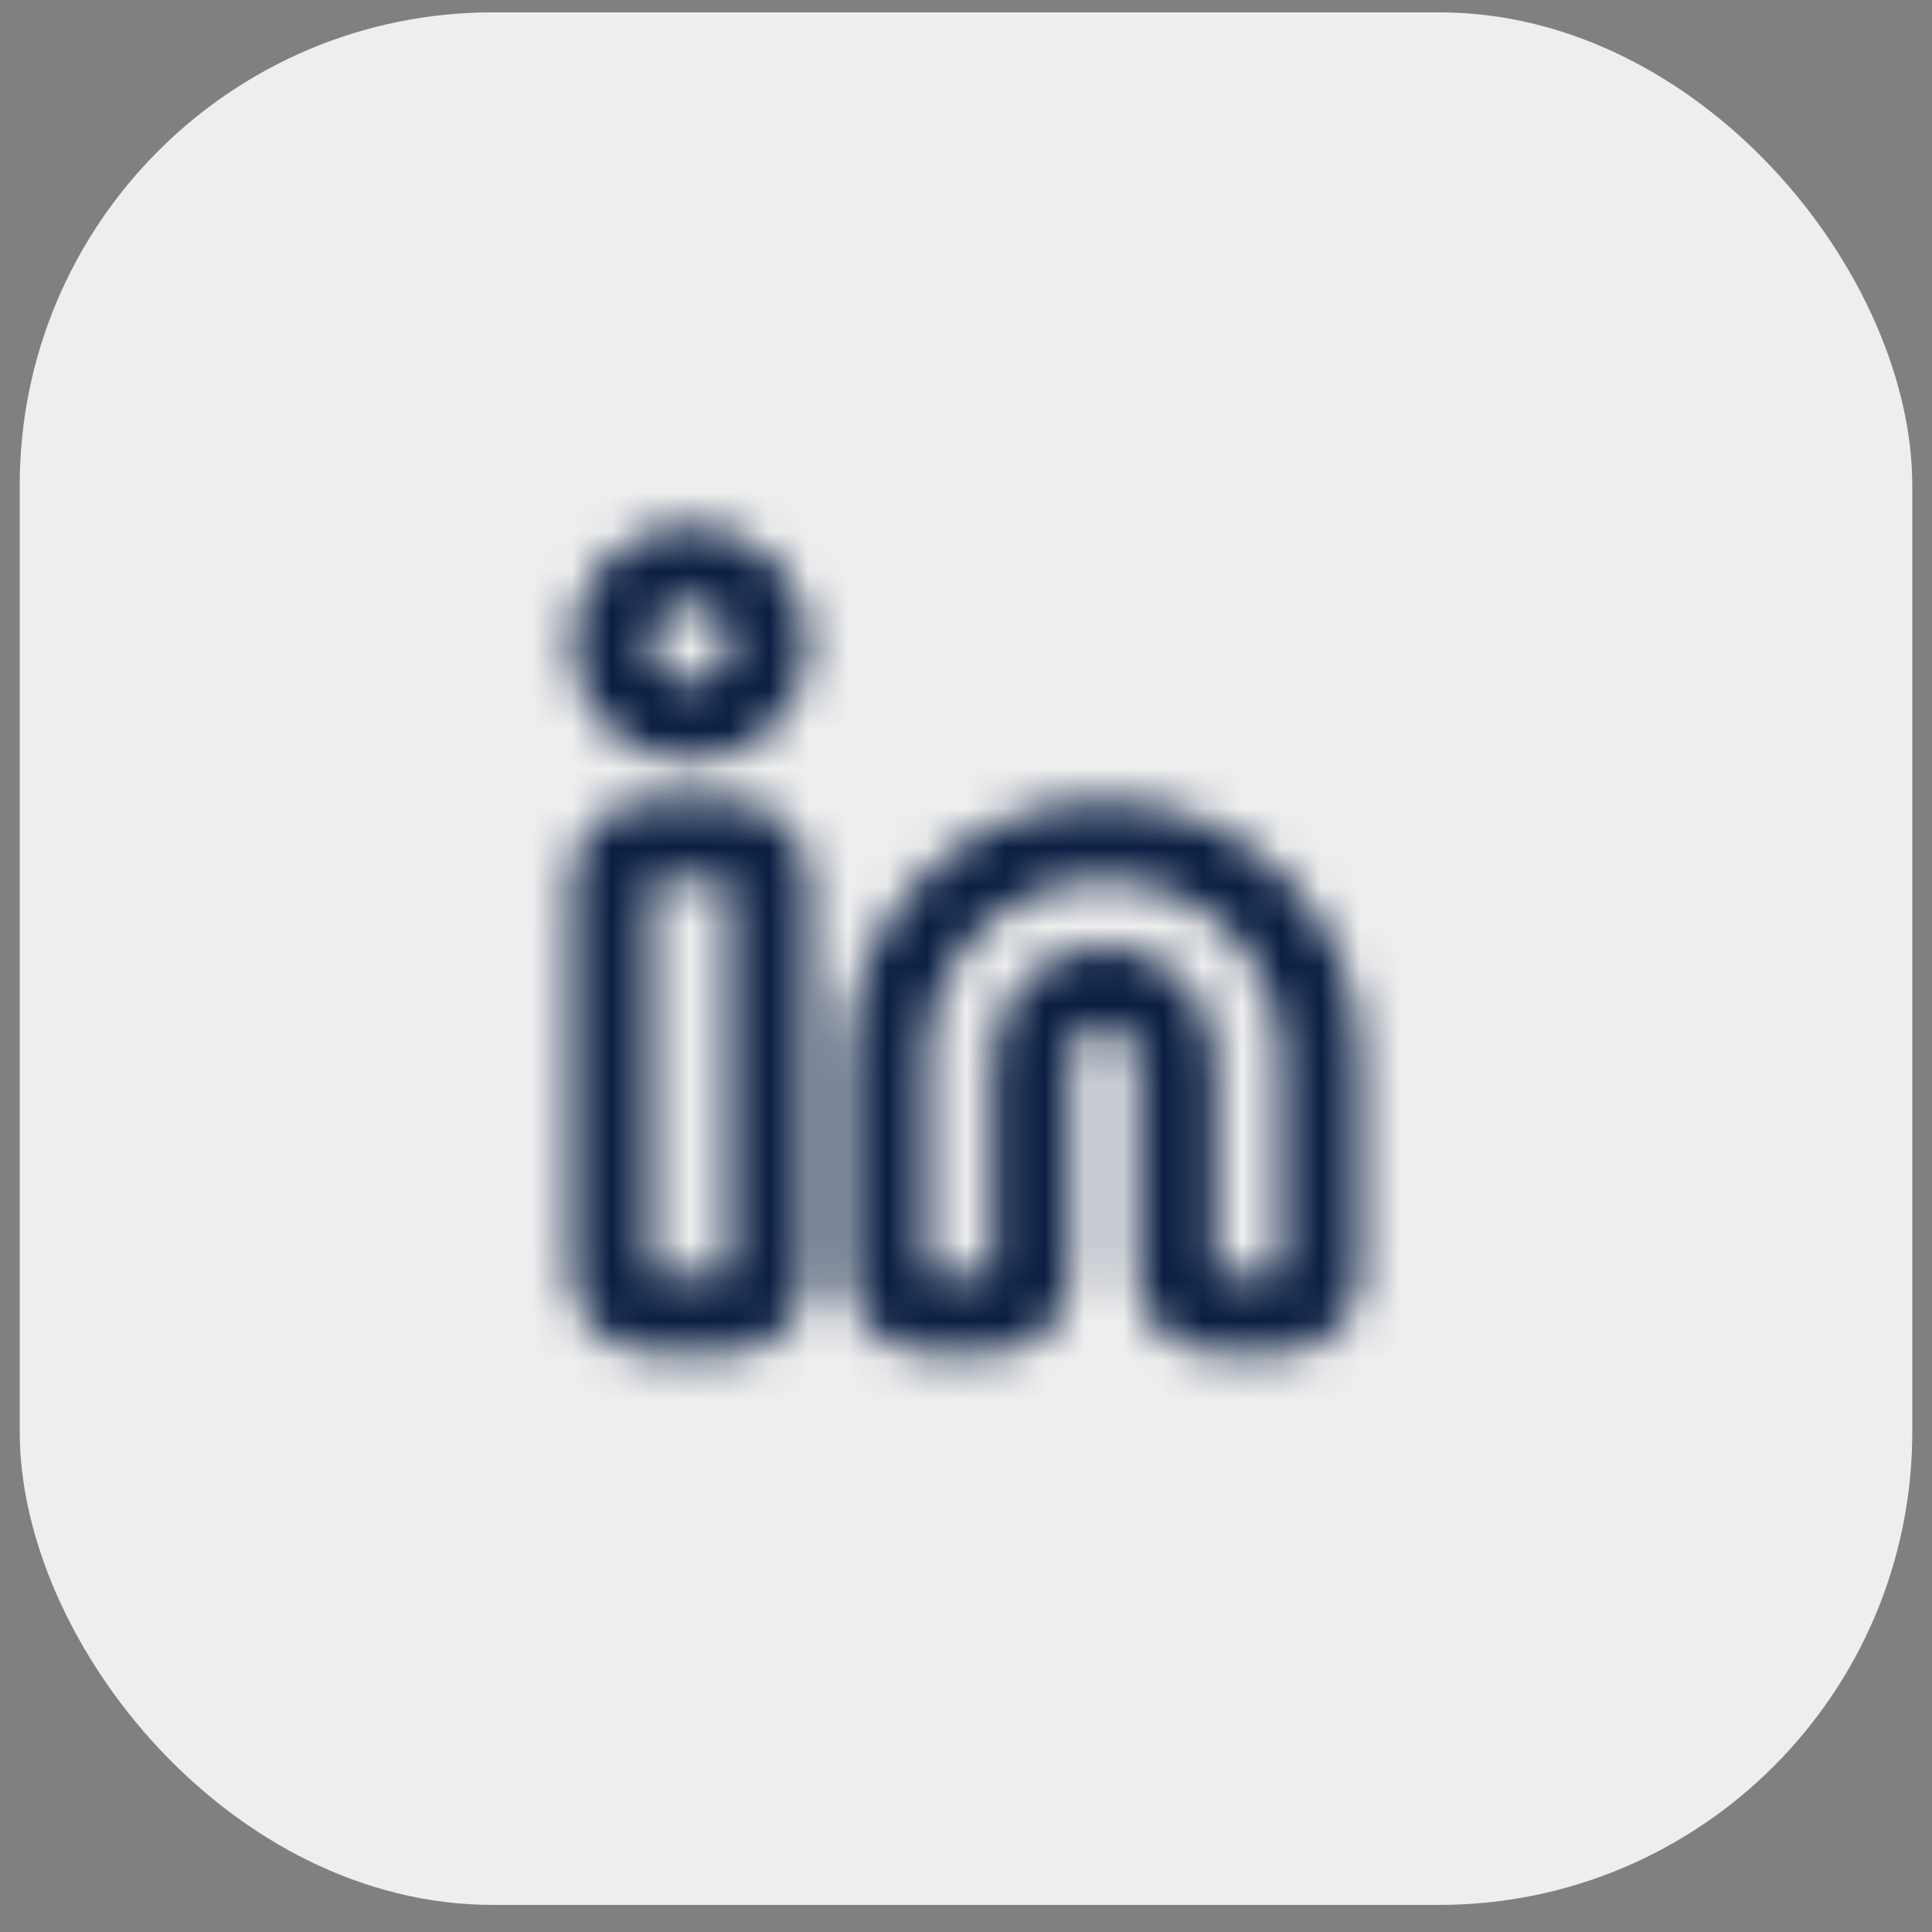 <svg width="49" height="49" viewBox="0 0 49 49" fill="none" xmlns="http://www.w3.org/2000/svg">
<rect x="0" y="0" width="49" height="49" fill="#808080" stroke="none"/>
<rect x="0.5" y="0.313" width="48" height="48" rx="12" fill="#EEEEEE"/>
<mask id="mask0_9276_20864" style="mask-type:luminance" maskUnits="userSpaceOnUse" x="14" y="13" width="21" height="22">
<path fill-rule="evenodd" clip-rule="evenodd" d="M16.5 22.314H16.498L16.5 32.313H18.5V22.314H16.5ZM18.5 34.313H16.5C15.397 34.313 14.5 33.416 14.5 32.313V22.314C14.5 21.21 15.397 20.314 16.5 20.314H18.5C19.603 20.314 20.5 21.21 20.5 22.314V32.313C20.5 33.416 19.603 34.313 18.5 34.313ZM28.005 24.006C28.158 24.006 28.313 24.019 28.466 24.043C29.816 24.264 30.833 25.51 30.833 26.943V32.314H32.5V26.852C32.5 24.35 30.482 22.314 28 22.314C25.519 22.314 23.5 24.35 23.5 26.852V32.314H25.167V26.852C25.167 26.013 25.532 25.221 26.17 24.679C26.686 24.241 27.335 24.006 28.005 24.006ZM32.5 34.314H30.833C29.731 34.314 28.833 33.416 28.833 32.314V26.943C28.833 26.486 28.53 26.08 28.145 26.018C27.809 25.96 27.575 26.11 27.466 26.202C27.276 26.364 27.167 26.601 27.167 26.852V32.314C27.167 33.416 26.27 34.314 25.167 34.314H23.5C22.398 34.314 21.5 33.416 21.5 32.314V26.852C21.5 23.246 24.416 20.314 28 20.314C31.584 20.314 34.5 23.246 34.5 26.852V32.314C34.5 33.416 33.603 34.314 32.5 34.314ZM17.5 15.313C16.948 15.313 16.5 15.761 16.5 16.314C16.5 16.866 16.948 17.314 17.5 17.314C18.052 17.314 18.5 16.866 18.5 16.314C18.5 15.761 18.052 15.313 17.5 15.313ZM17.5 19.314C15.846 19.314 14.5 17.968 14.5 16.314C14.5 14.659 15.846 13.313 17.5 13.313C19.154 13.313 20.5 14.659 20.5 16.314C20.5 17.968 19.154 19.314 17.5 19.314Z" fill="white"/>
</mask>
<g mask="url(#mask0_9276_20864)">
<rect x="12.5" y="12.313" width="24" height="24" fill="#091E42"/>
</g>
</svg>
